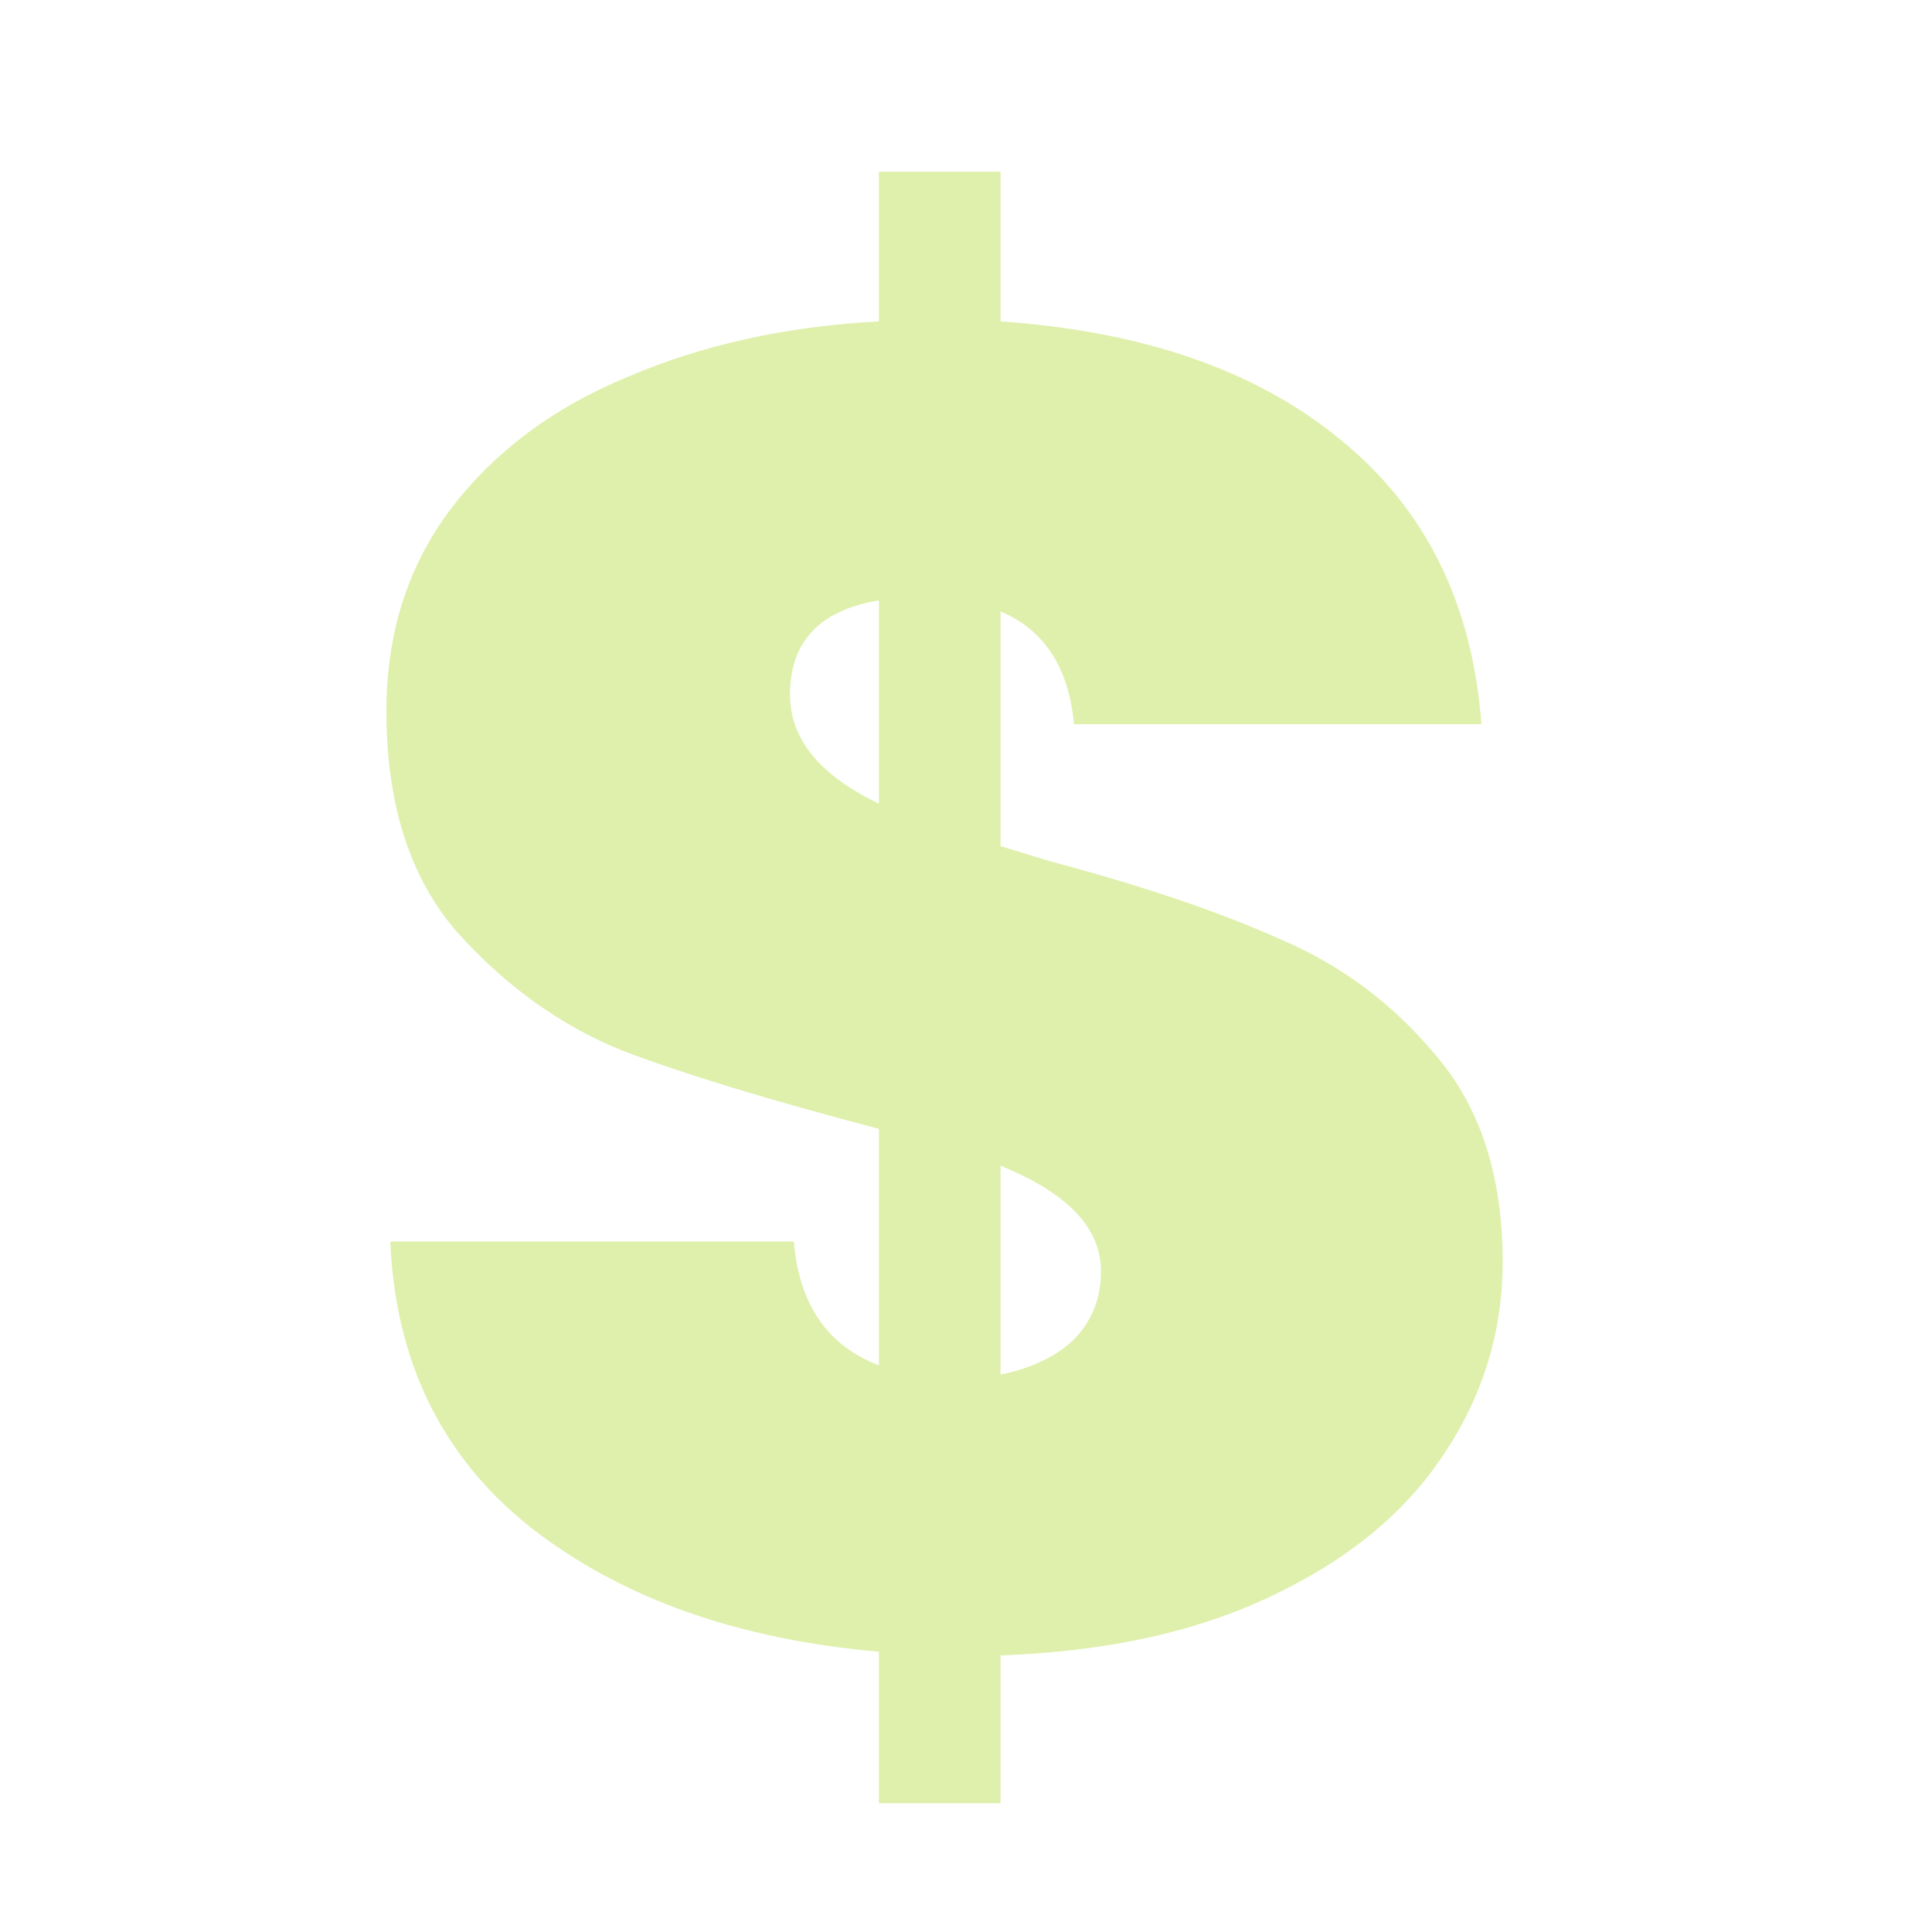 <svg width="45" height="45" viewBox="0 0 45 45" fill="none" xmlns="http://www.w3.org/2000/svg">
<path d="M35 29.391C35 31.026 34.535 32.532 33.605 33.909C32.706 35.258 31.371 36.348 29.602 37.18C27.863 38.012 25.764 38.471 23.305 38.557V42H20.471V38.471C17.172 38.184 14.473 37.223 12.374 35.588C10.305 33.952 9.21 31.729 9.09 28.917H18.491C18.611 30.381 19.271 31.342 20.471 31.801V26.292C17.952 25.632 15.972 25.03 14.533 24.485C13.093 23.911 11.804 22.993 10.664 21.73C9.555 20.468 9 18.747 9 16.566C9 14.759 9.495 13.195 10.484 11.875C11.504 10.527 12.883 9.494 14.623 8.777C16.362 8.031 18.311 7.601 20.471 7.486V4H23.305V7.486C26.633 7.715 29.272 8.633 31.221 10.24C33.201 11.847 34.295 14.056 34.505 16.867H25.014C24.894 15.548 24.324 14.673 23.305 14.242V19.708L24.429 20.052C26.588 20.626 28.372 21.228 29.782 21.86C31.221 22.462 32.451 23.38 33.471 24.614C34.49 25.819 35 27.411 35 29.391ZM18.401 16.179C18.401 17.212 19.091 18.058 20.471 18.718V13.984C19.091 14.214 18.401 14.945 18.401 16.179ZM23.305 32.016C24.024 31.872 24.594 31.6 25.014 31.198C25.434 30.768 25.644 30.237 25.644 29.606C25.644 28.602 24.864 27.784 23.305 27.153V32.016Z" fill="#DFF0AC"/>
</svg>
